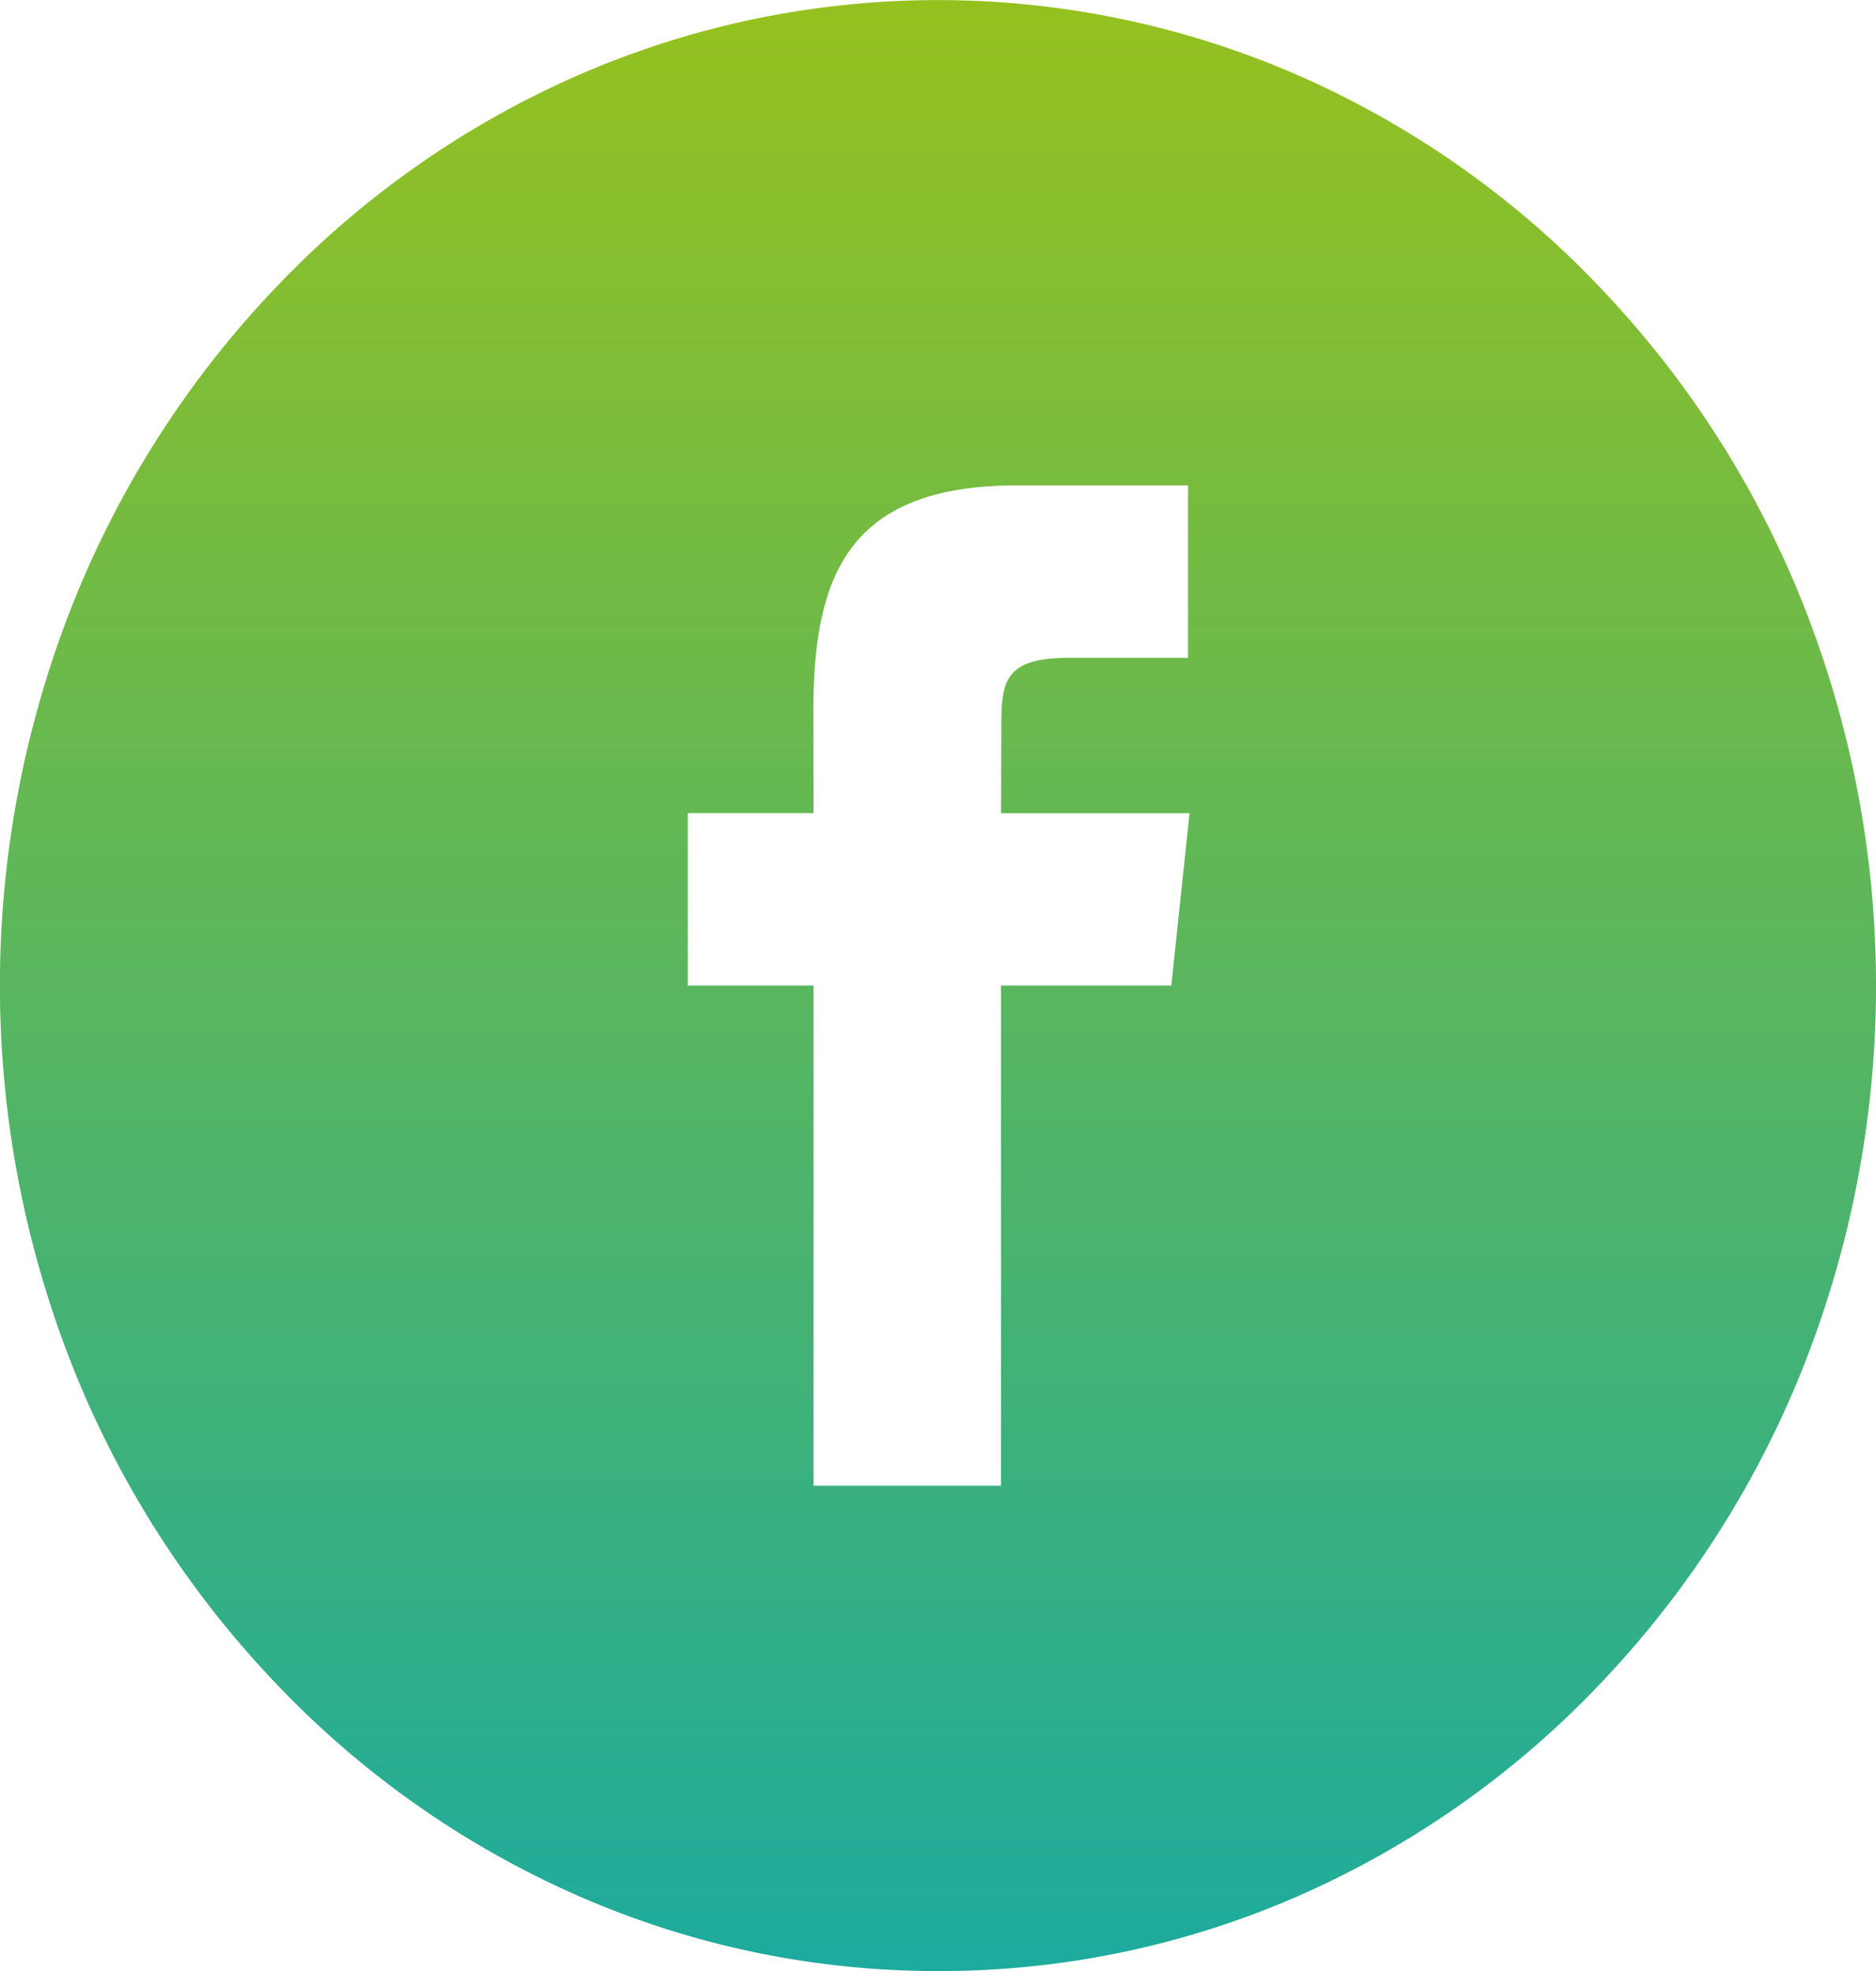 <svg height="50.855" viewBox="0 0 48.395 50.855" width="48.395" xmlns="http://www.w3.org/2000/svg" xmlns:xlink="http://www.w3.org/1999/xlink"><linearGradient id="a" gradientUnits="objectBoundingBox" x1=".5" x2=".5" y2="1"><stop offset="0" stop-color="#95c11f"/><stop offset="1" stop-color="#1dab9e"/></linearGradient><path d="m24.2 50.855a23.044 23.044 0 0 1 -9.419-2 24.088 24.088 0 0 1 -7.691-5.45 25.453 25.453 0 0 1 -5.19-8.08 26.71 26.71 0 0 1 0-19.8 25.451 25.451 0 0 1 5.187-8.077 24.088 24.088 0 0 1 7.692-5.448 23.2 23.2 0 0 1 18.837 0 24.087 24.087 0 0 1 7.691 5.449 25.451 25.451 0 0 1 5.186 8.082 26.709 26.709 0 0 1 0 19.8 25.453 25.453 0 0 1 -5.186 8.083 24.088 24.088 0 0 1 -7.691 5.45 23.044 23.044 0 0 1 -9.416 1.991zm2.04-38.332c-4.364 0-5.258 2.333-5.258 5.837l.005 2.619h-3.244v4.448h3.244v12.906h4.836v-12.905h4.393l.471-4.448h-4.863l.007-2.226c0-1.17.078-1.781 1.743-1.781h3.074v-4.45z" fill="url(#a)"/></svg>